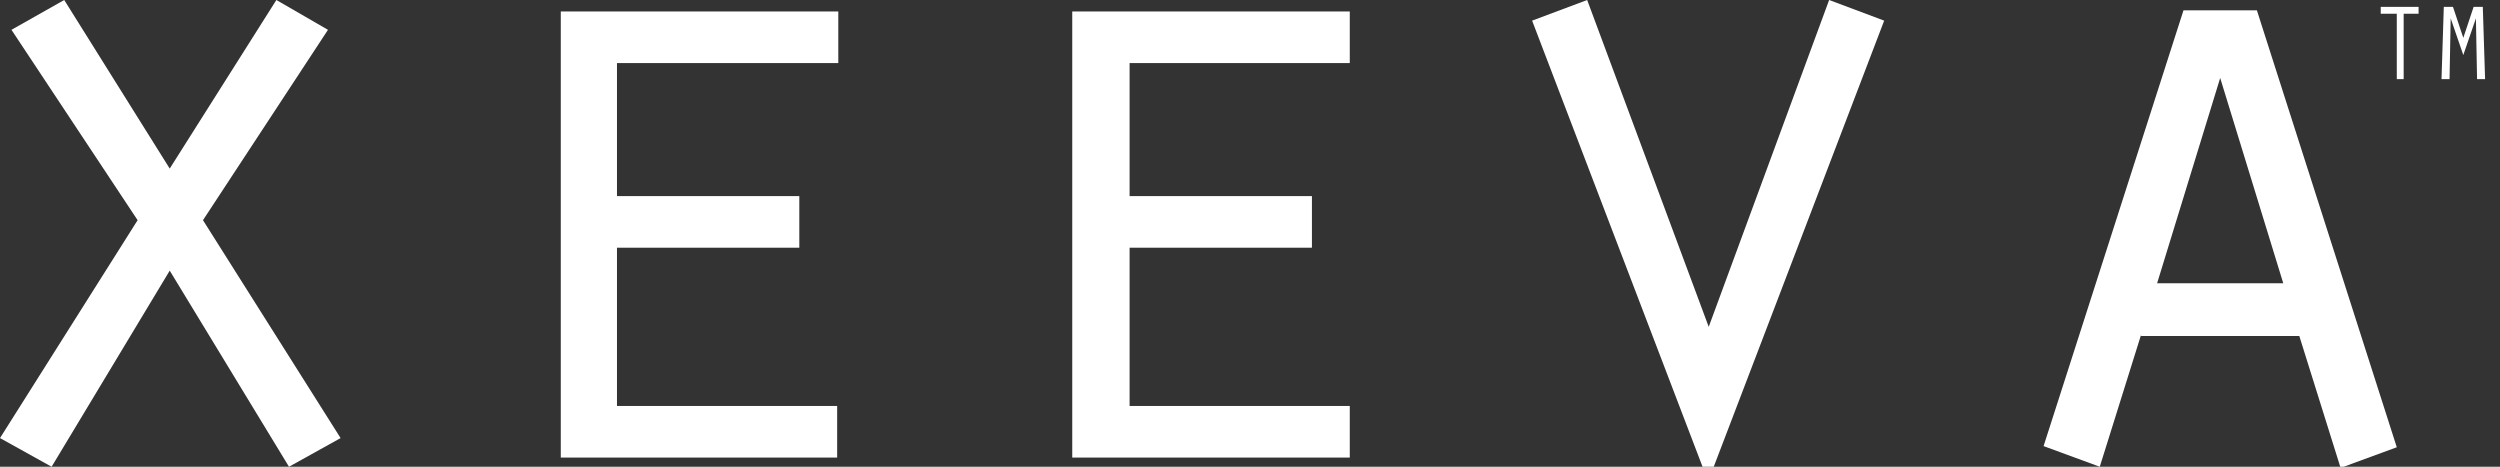 <?xml version="1.0" encoding="utf-8"?>
<!-- Generator: Adobe Illustrator 21.0.2, SVG Export Plug-In . SVG Version: 6.00 Build 0)  -->
<svg version="1.1" id="Layer_1" xmlns="http://www.w3.org/2000/svg" xmlns:xlink="http://www.w3.org/1999/xlink" x="0px" y="0px"
	 viewBox="0 0 218 40.7" style="enable-background:new 0 0 218 40.7;" xml:space="preserve">
<rect x="0" y="0" width="218" height="40.7" fill="#333333" stroke="none"/>
<style type="text/css">
	.st0{fill:#FFFFFF;}
</style>
<g>
	<g>
		<path class="st0" d="M209,1.2h-1.4V0.6h3.3v0.6h-1.3v5.7H209V1.2z"/>
		<path class="st0" d="M215.7,0.6h0.8l0.2,6.3H216l-0.1-5.3h0l-1.1,3.2l-1.1-3.2h0l-0.1,5.3h-0.7l0.2-6.3h0.8l0.9,2.7L215.7,0.6z"/>
	</g>
	<g>
		<g>
			<path class="st0" d="M4.5,40.7L0,38.2l12-19L1,2.6L5.6,0l9.2,14.7L24.1,0l4.5,2.6L17.7,19.2l12,19l-4.5,2.5L14.8,23.6L4.5,40.7z"
				/>
			<path class="st0" d="M48.9,1h24.2v4.5H53.8v11.6h15.9v4.5H53.8v13.8h19.2v4.5H48.9V1z"/>
			<path class="st0" d="M93.5,1h24.2v4.5H98.5v11.6h15.9v4.5H98.5v13.8h19.2v4.5H93.5V1z"/>
			<path class="st0" d="M159.5,0l4.8,1.8l-14.9,39h-0.9l-14.9-39l4.8-1.8l10.6,28.5L159.5,0z"/>
			<path class="st0" d="M186.7,29.2l-3.6,11.5l-4.9-1.8l12.2-38h6.4L209,39l-4.9,1.8l-3.6-11.5H186.7z M193.6,6.8l-5.5,17.9h11
				L193.6,6.8z"/>
		</g>
	</g>
</g>
</svg>
